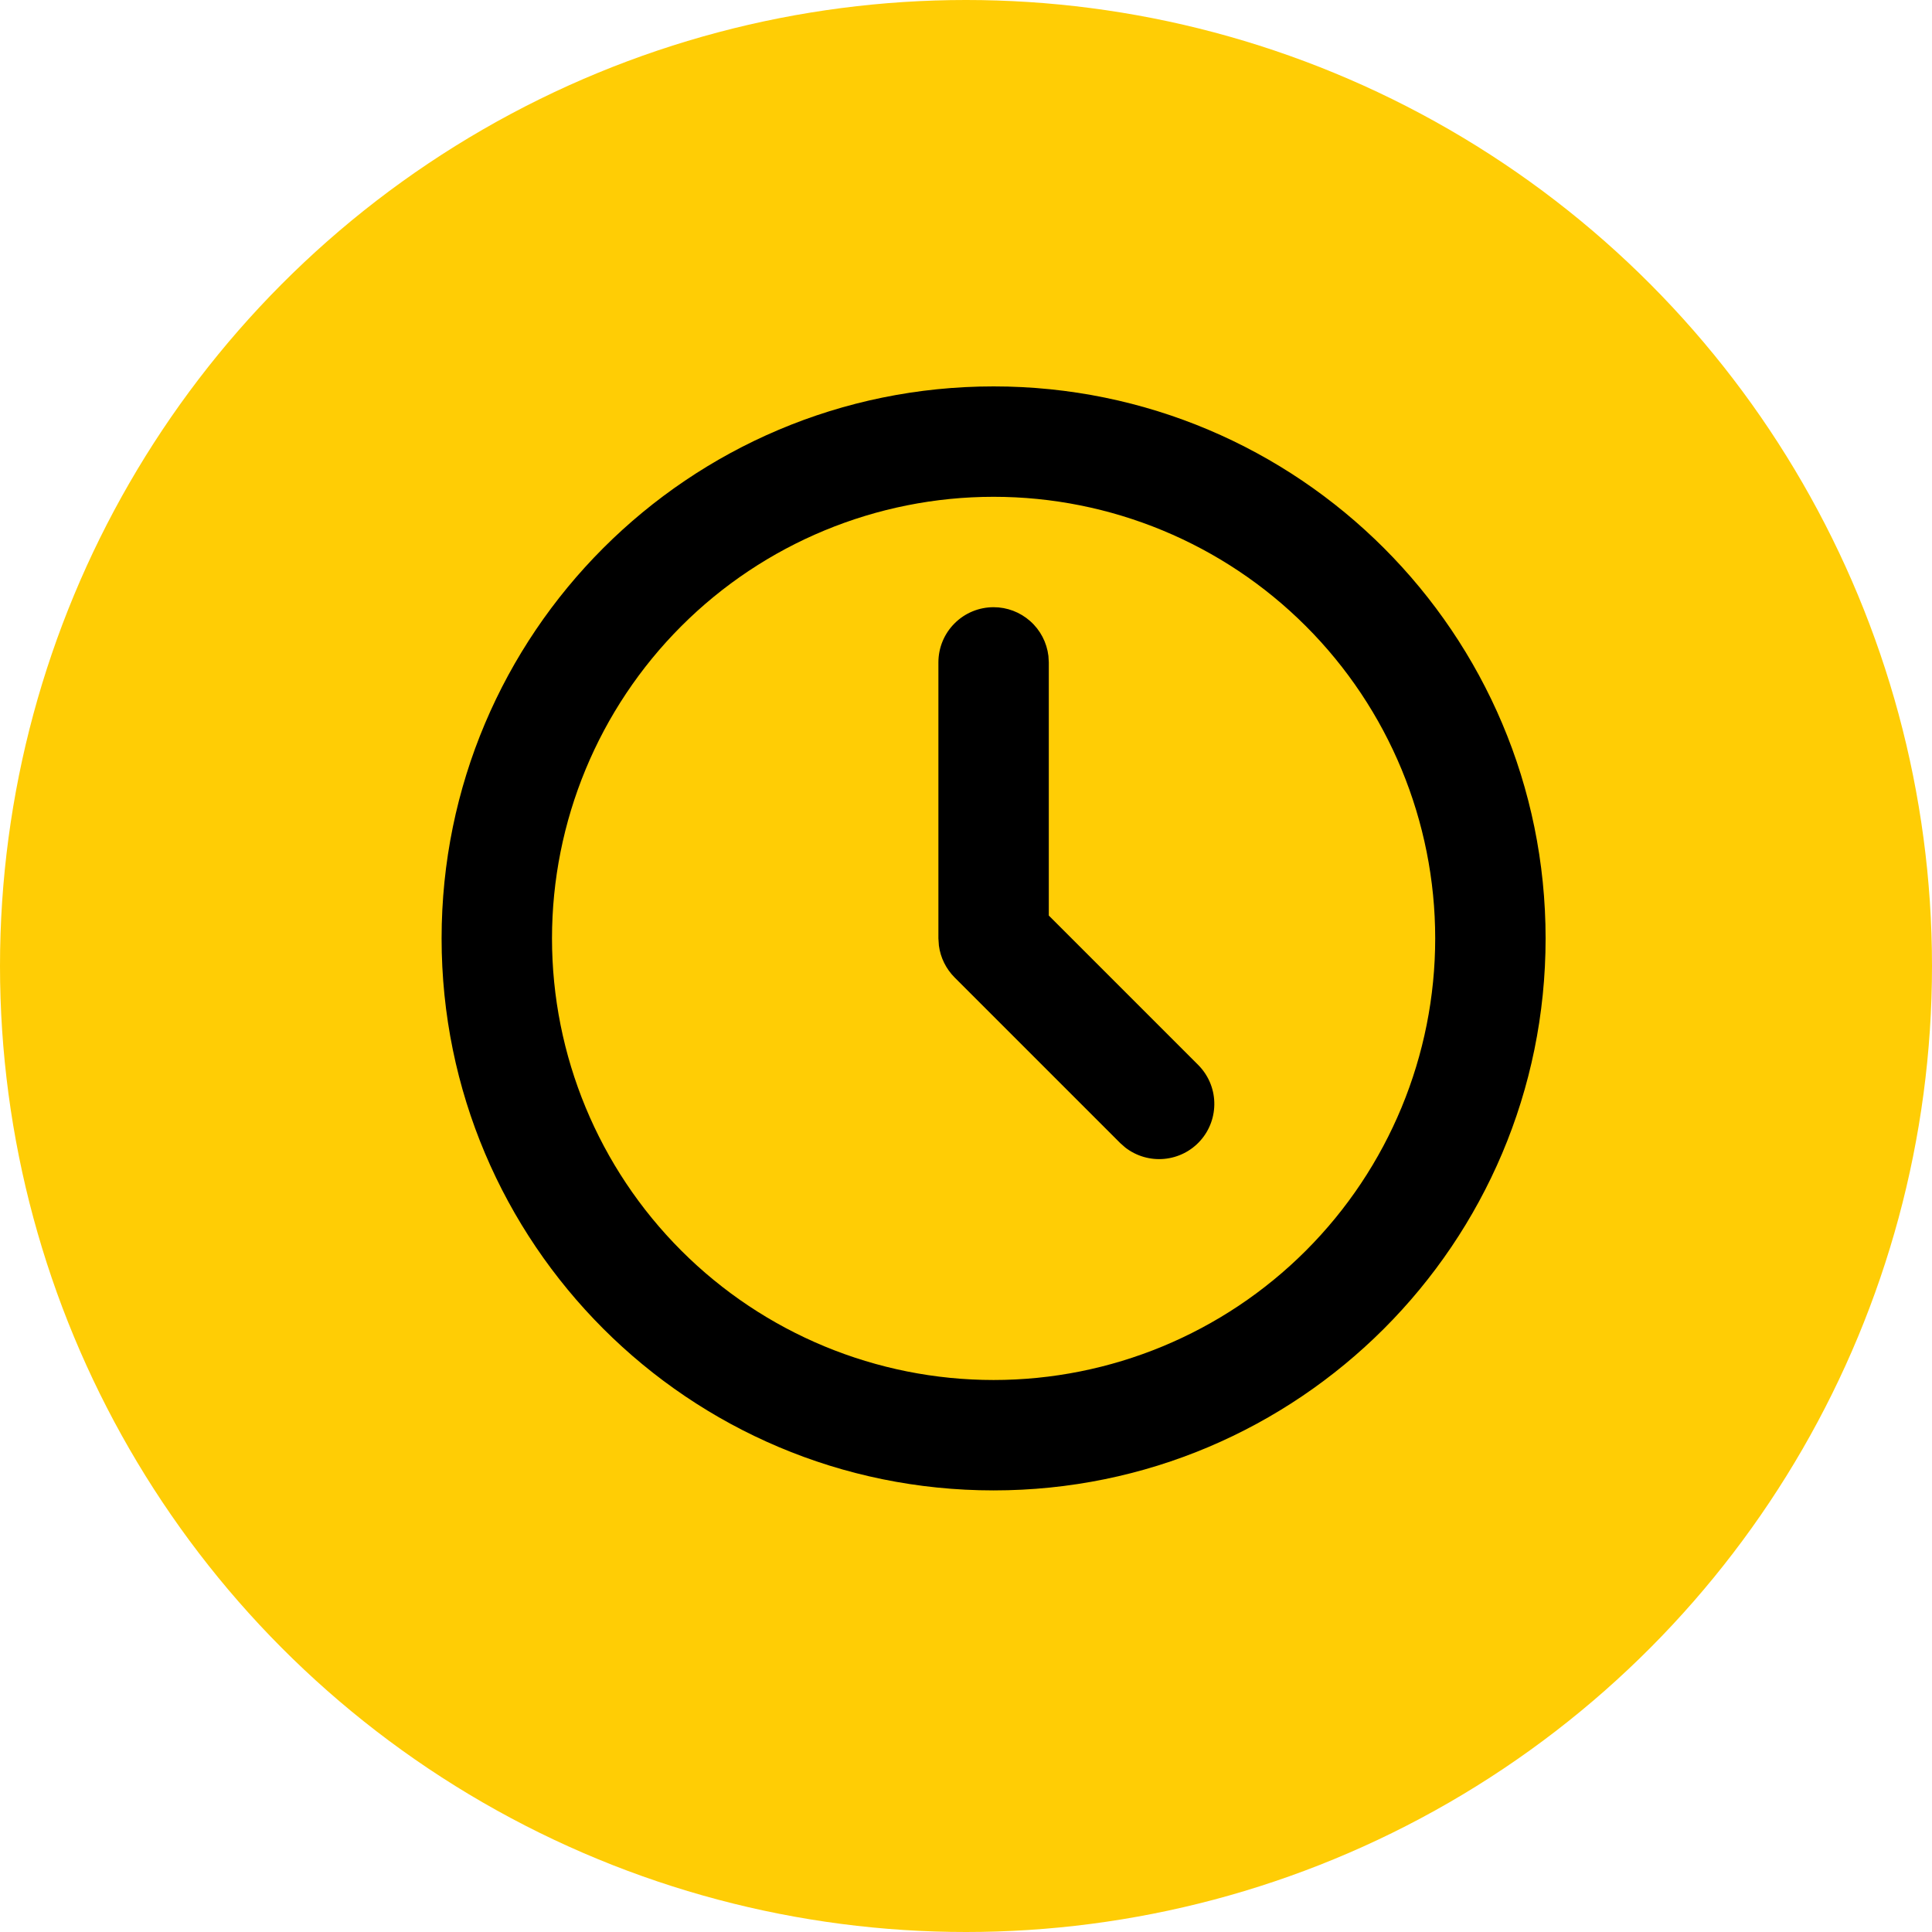 <?xml version="1.0" encoding="UTF-8"?> <svg xmlns="http://www.w3.org/2000/svg" width="35" height="35" viewBox="0 0 35 35" fill="none"><g clip-path="url(#clip0_64_374)"><circle cx="17.5" cy="17.5" r="17.5" fill="#FFCD05"></circle><path d="M18 7C23.523 7 28 11.477 28 17C28 22.523 23.523 27 18 27C12.477 27 8 22.523 8 17C8 11.477 12.477 7 18 7ZM18 9C15.878 9 13.843 9.843 12.343 11.343C10.843 12.843 10 14.878 10 17C10 19.122 10.843 21.157 12.343 22.657C13.843 24.157 15.878 25 18 25C20.122 25 22.157 24.157 23.657 22.657C25.157 21.157 26 19.122 26 17C26 14.878 25.157 12.843 23.657 11.343C22.157 9.843 20.122 9 18 9ZM18 11C18.245 11 18.481 11.09 18.664 11.253C18.847 11.415 18.964 11.64 18.993 11.883L19 12V16.586L21.707 19.293C21.886 19.473 21.991 19.714 21.998 19.968C22.006 20.222 21.917 20.47 21.749 20.66C21.581 20.851 21.346 20.97 21.093 20.994C20.841 21.018 20.588 20.945 20.387 20.79L20.293 20.707L17.293 17.707C17.138 17.551 17.038 17.349 17.009 17.131L17 17V12C17 11.735 17.105 11.48 17.293 11.293C17.48 11.105 17.735 11 18 11Z" fill="black"></path></g><defs><clipPath id="clip0_64_374"><rect width="35" height="35" fill="white"></rect></clipPath></defs></svg> 